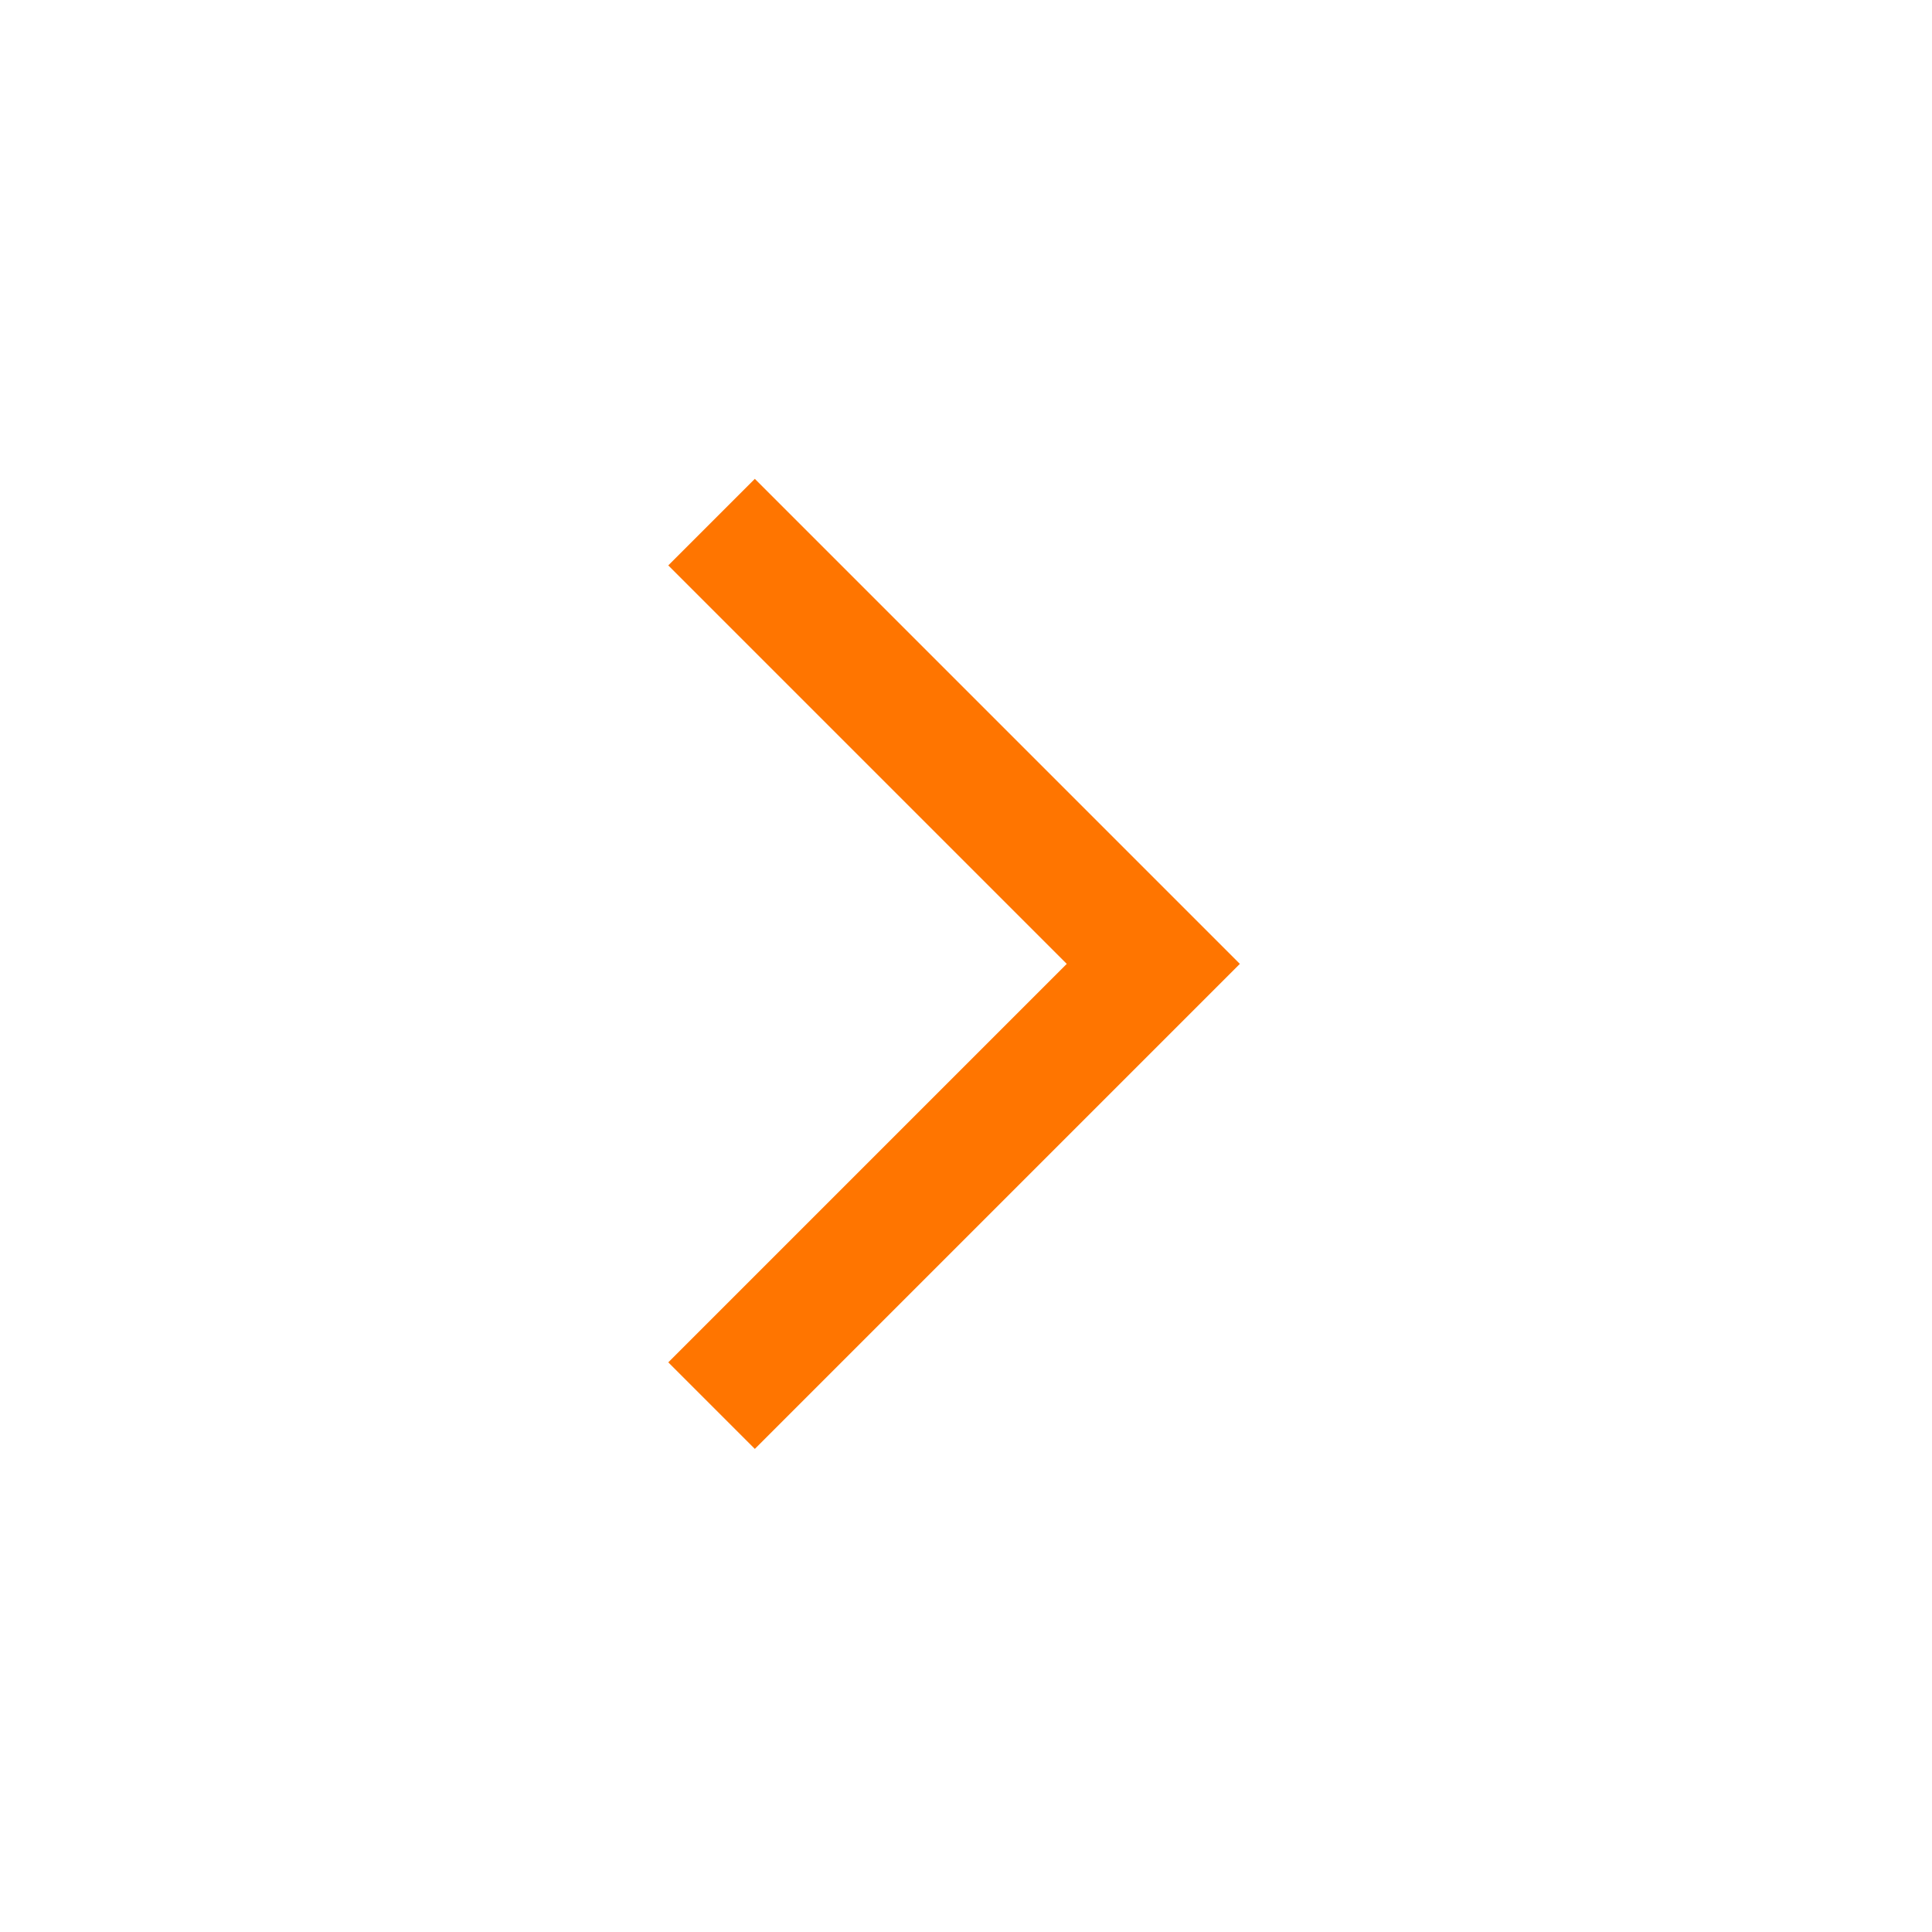 <svg width="20" height="20" viewBox="0 0 20 20" fill="none" xmlns="http://www.w3.org/2000/svg">
<path d="M7.814 14.999L6.918 14.103L11.043 9.978L6.918 5.853L7.814 4.957L12.835 9.978L7.814 14.999Z" fill="#FF7500"/>
</svg>
